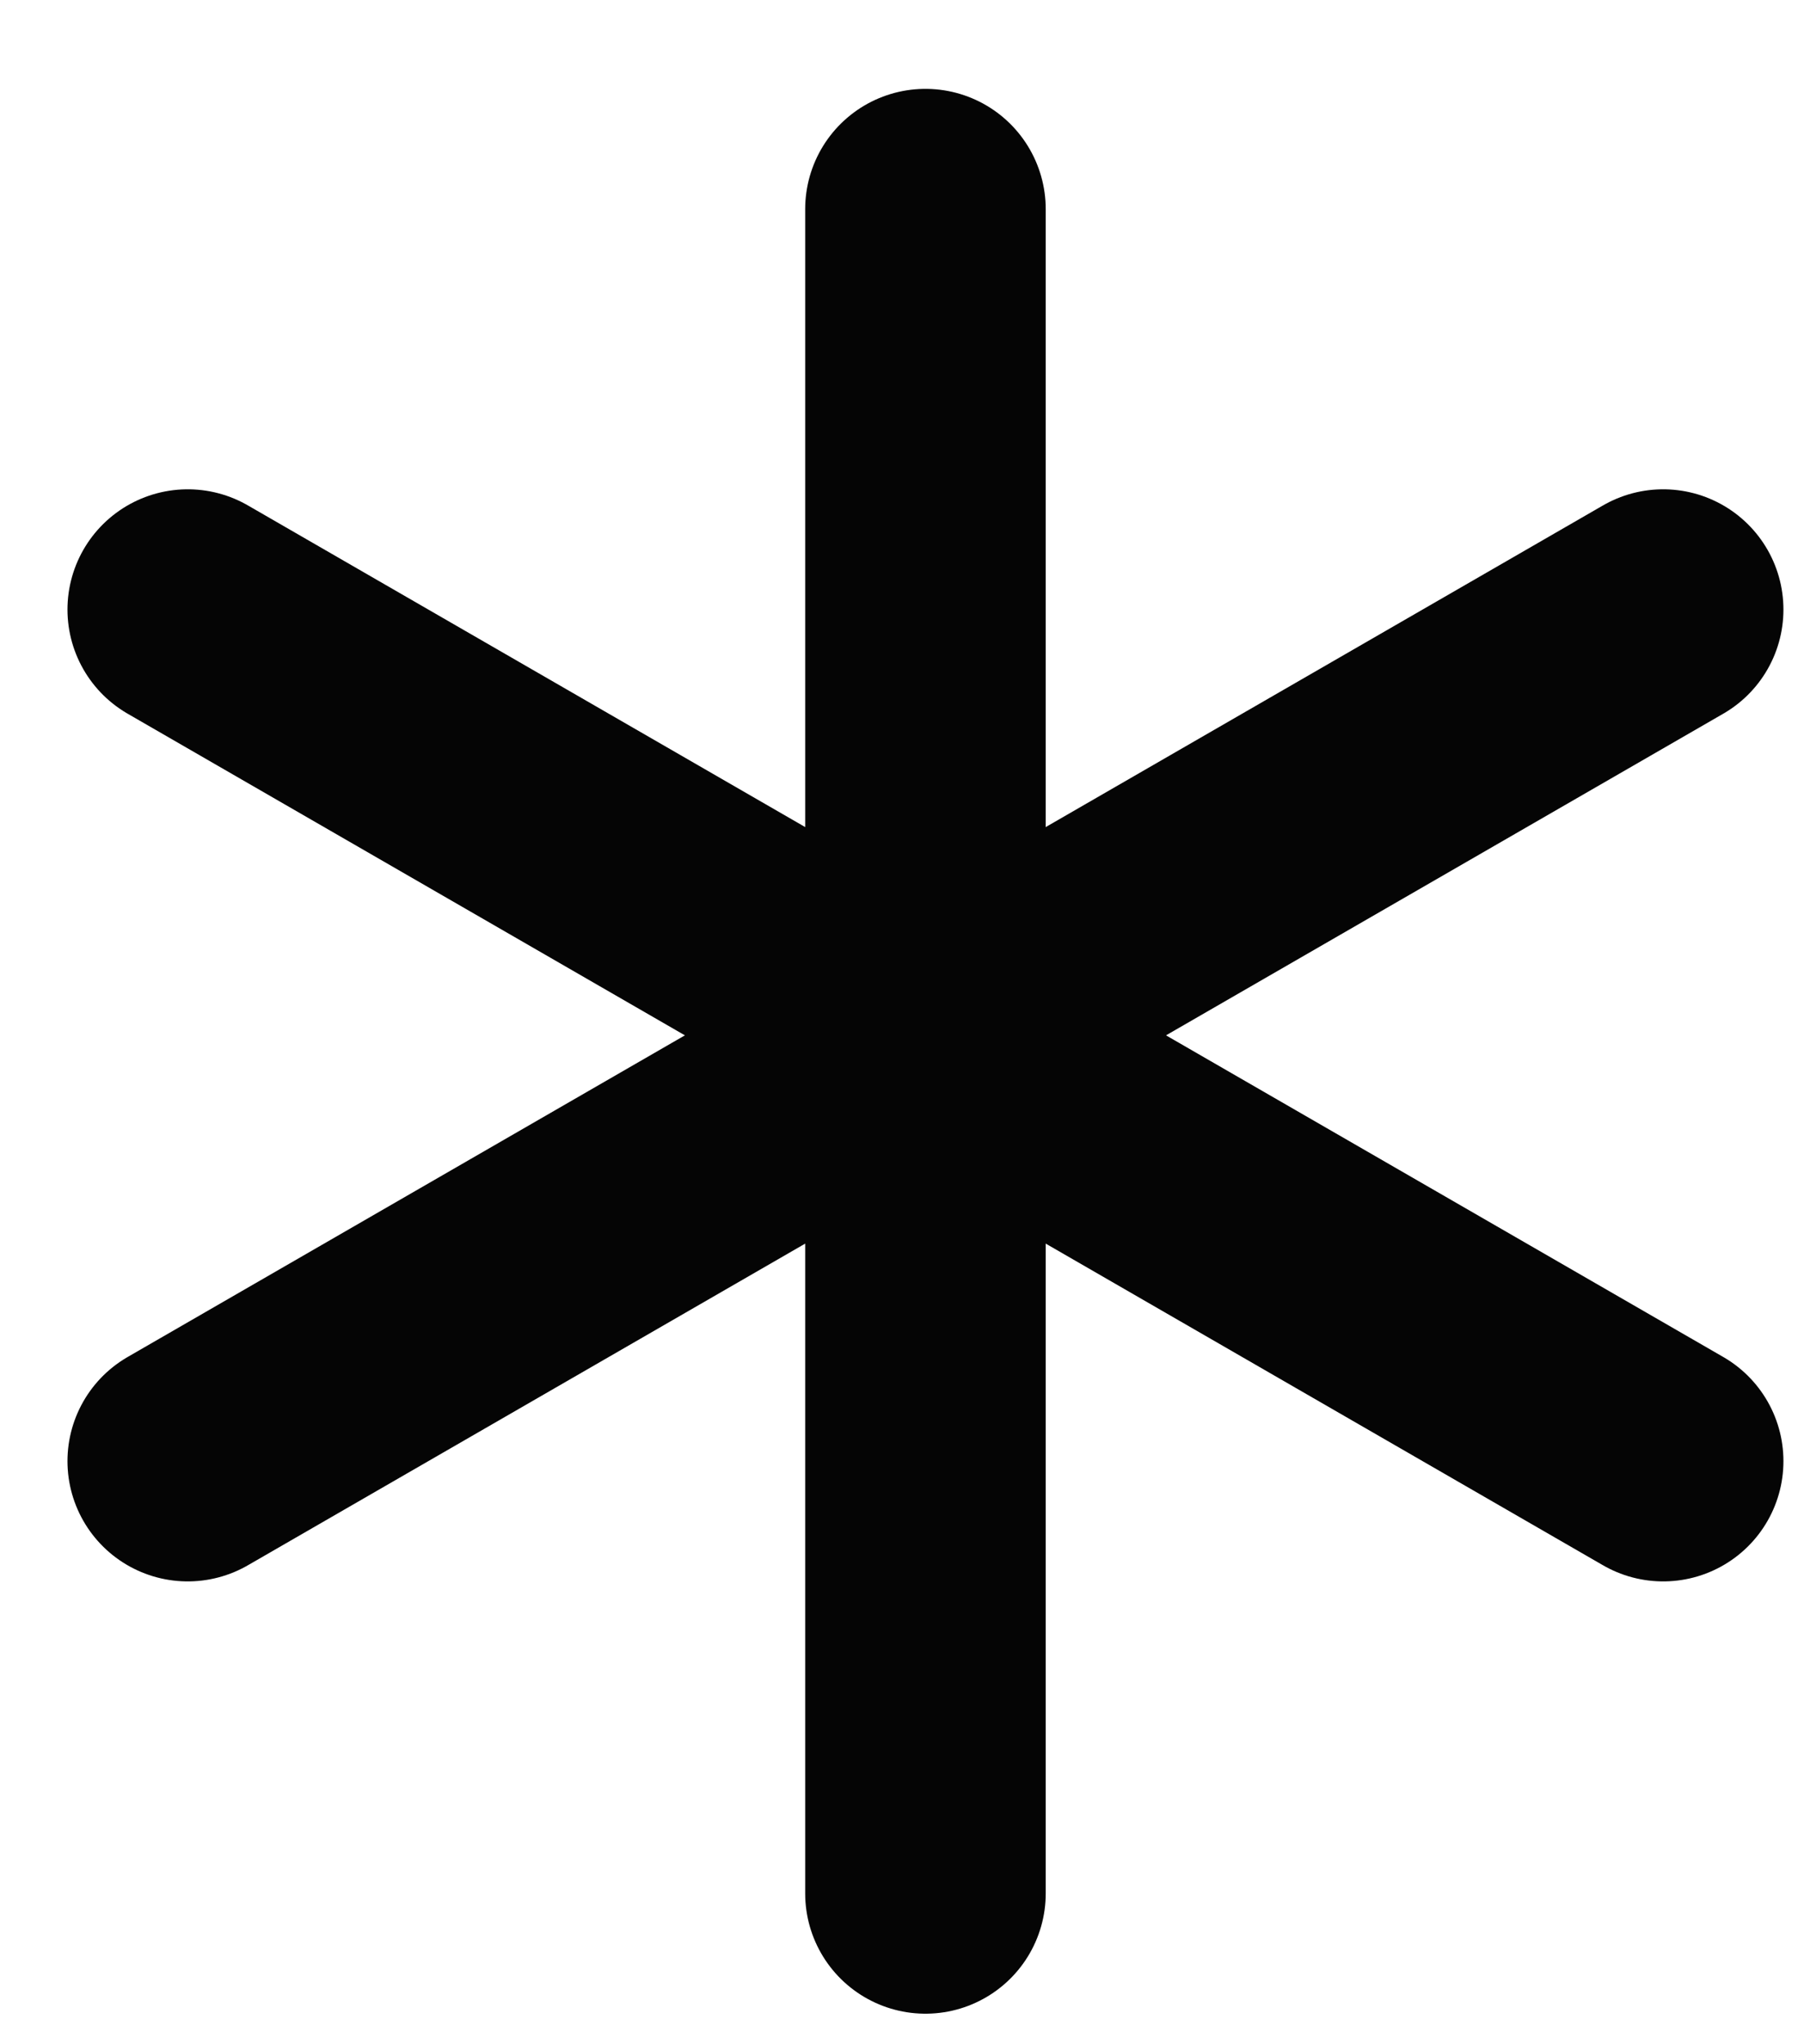 <?xml version="1.0" encoding="utf-8"?>
<!-- Generator: Adobe Illustrator 14.0.0, SVG Export Plug-In  -->
<!DOCTYPE svg PUBLIC "-//W3C//DTD SVG 1.1//EN" "http://www.w3.org/Graphics/SVG/1.1/DTD/svg11.dtd">
<svg version="1.1"
	 xmlns="http://www.w3.org/2000/svg" xmlns:xlink="http://www.w3.org/1999/xlink" xmlns:a="http://ns.adobe.com/AdobeSVGViewerExtensions/3.0/"
	 x="0px" y="0px" width="15px" height="17px" viewBox="-0.561 -0.739 15 17" enable-background="new -0.561 -0.739 15 17"
	 xml:space="preserve">
<defs>
</defs>
<line fill="none" stroke="#050505" stroke-width="2" stroke-linecap="round" x1="7.134" y1="15.007" x2="7.134" y2="1"/>
<line fill="none" stroke="#050505" stroke-width="2" stroke-linecap="round" x1="1" y1="4.33" x2="13.268" y2="11.412"/>
<line fill="none" stroke="#050505" stroke-width="2" stroke-linecap="round" x1="13.268" y1="4.33" x2="1" y2="11.412"/>
</svg>
